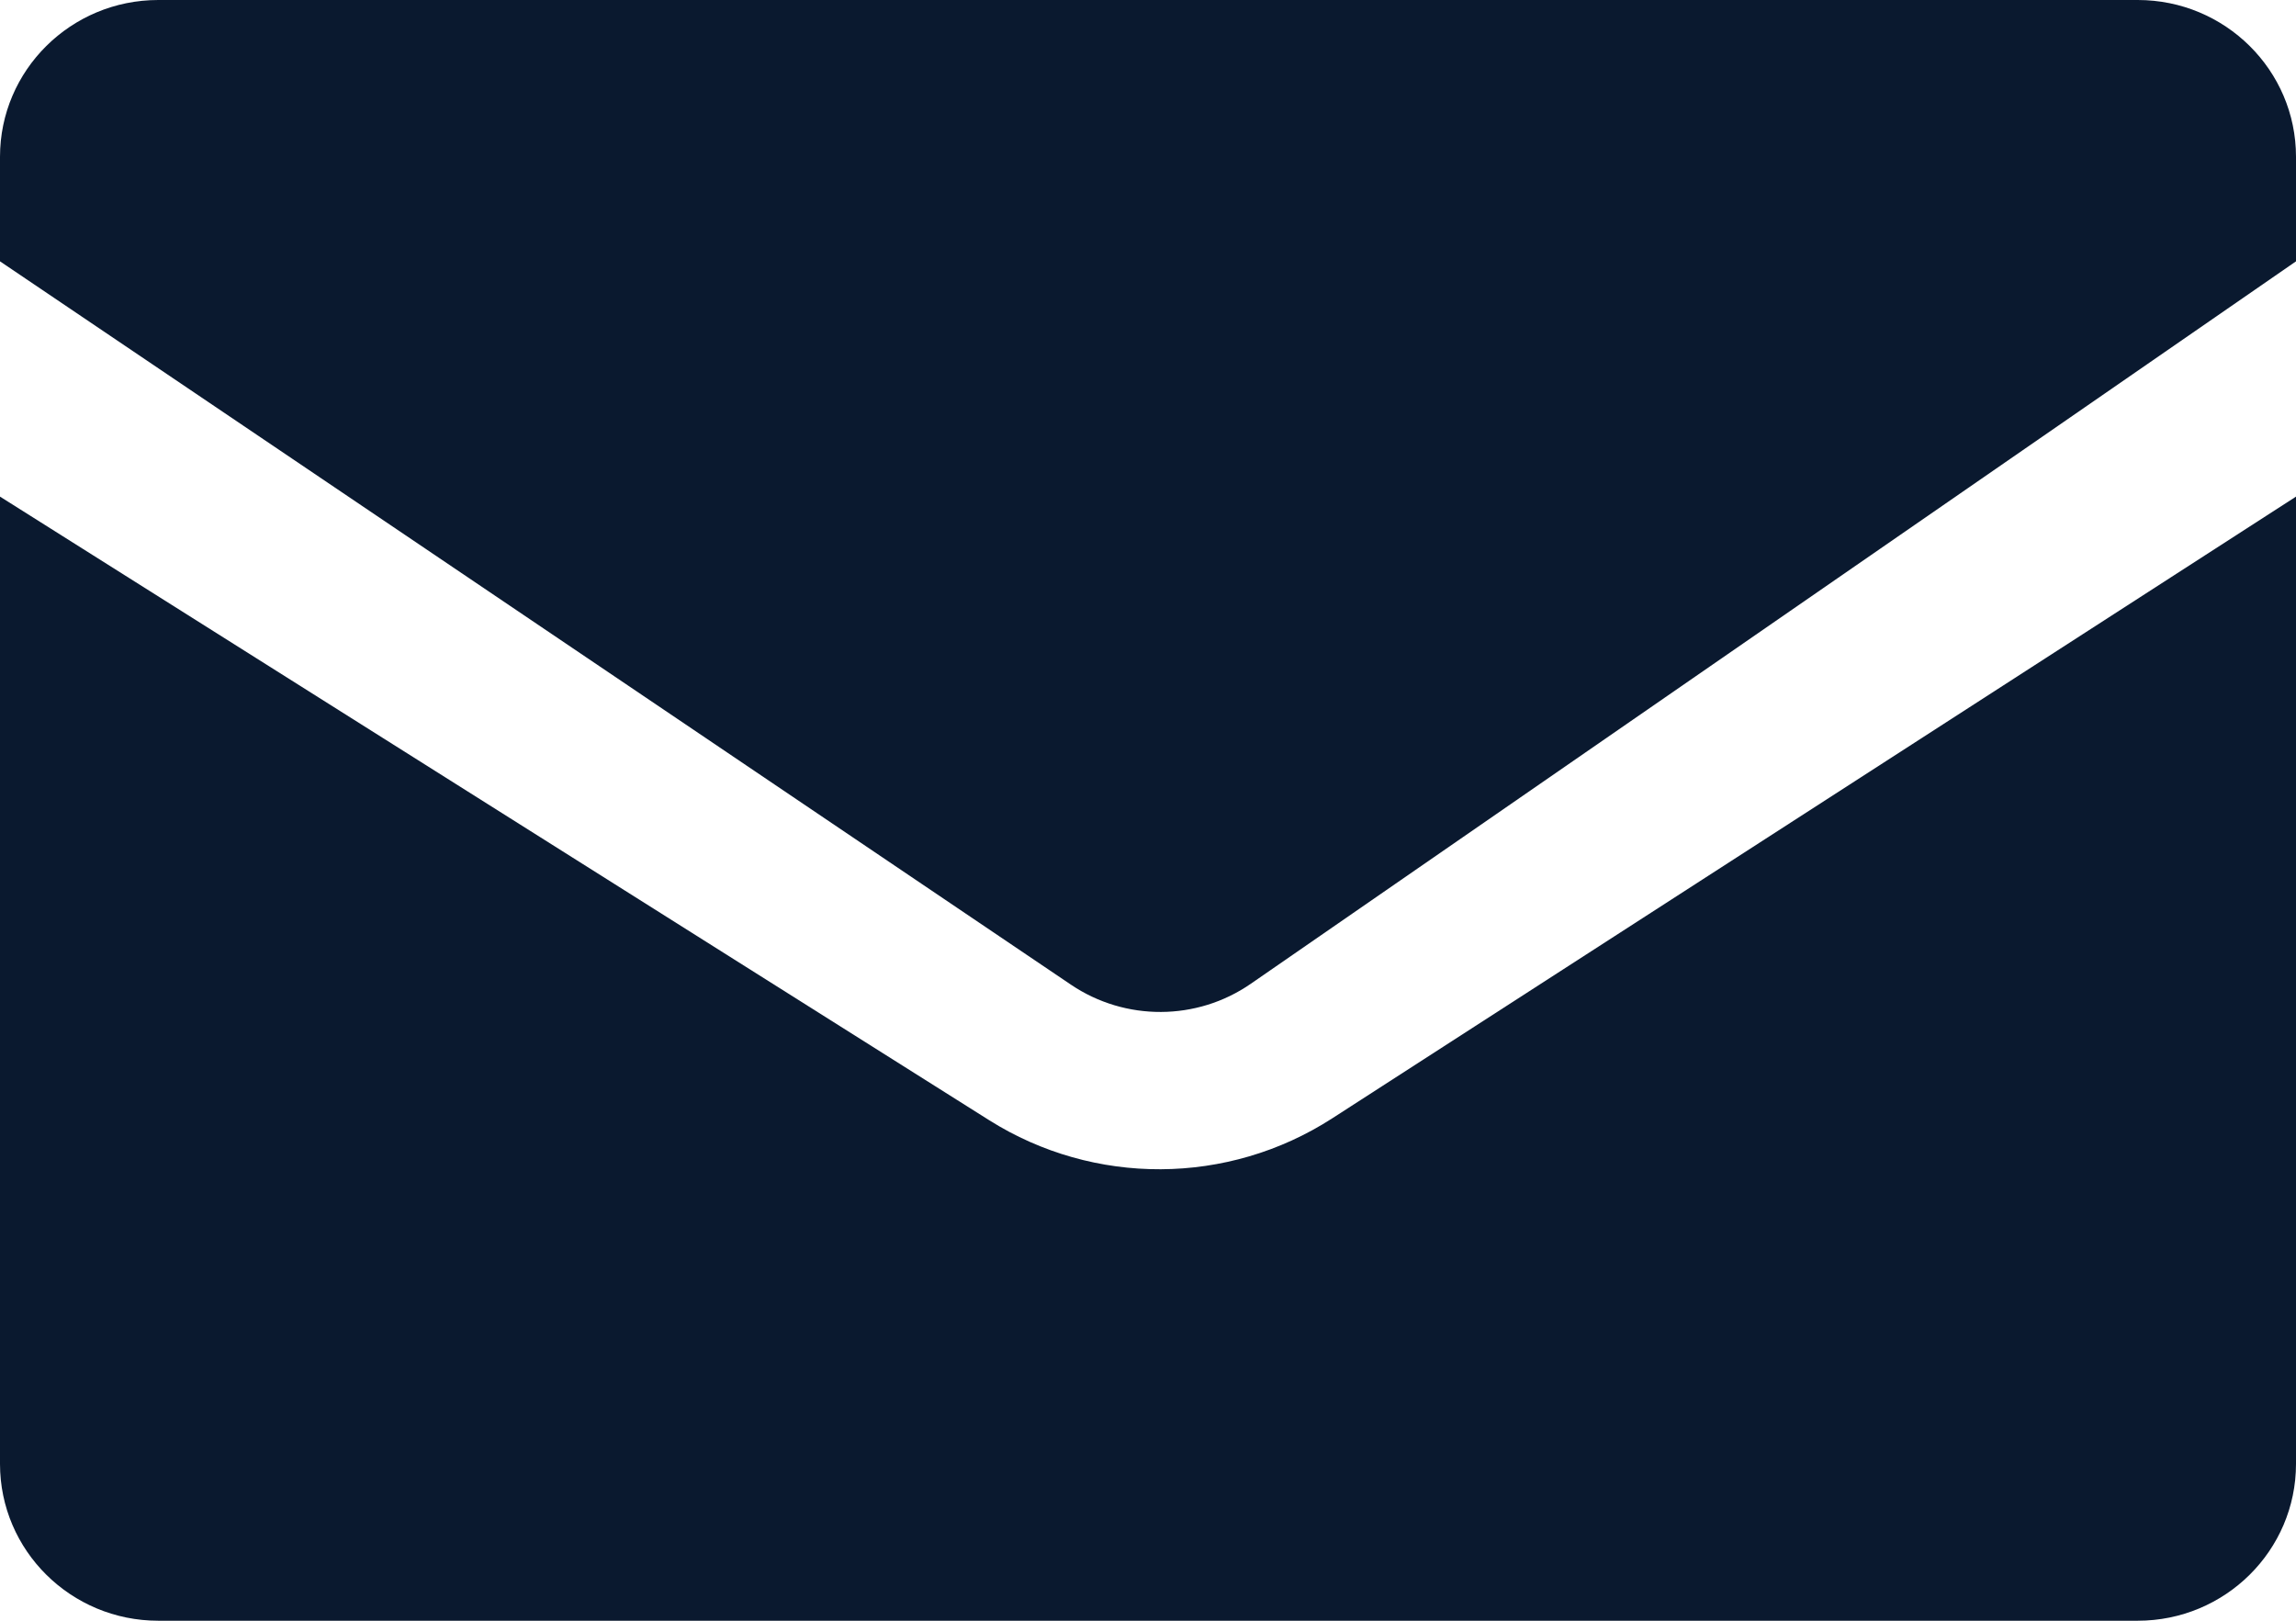 <?xml version="1.0" encoding="utf-8"?>
<svg xmlns="http://www.w3.org/2000/svg" fill="none" height="100%" overflow="visible" preserveAspectRatio="none" style="display: block;" viewBox="0 0 17 12" width="100%">
<g id="Vector 3">
<path d="M7.93 7.291L0 1.935V1.161C0 0.52 0.525 0 1.172 0H15.828C16.475 0 17 0.52 17 1.161V1.935L9.261 7.284C8.862 7.56 8.332 7.562 7.93 7.291Z" fill="#0A192F"/>
<path d="M0 10.839V3.677L7.324 8.294C8.1 8.783 9.092 8.778 9.863 8.281L17 3.677V10.839C17 11.48 16.475 12 15.828 12H1.172C0.525 12 0 11.48 0 10.839Z" fill="#0A192F"/>
</g>
</svg>